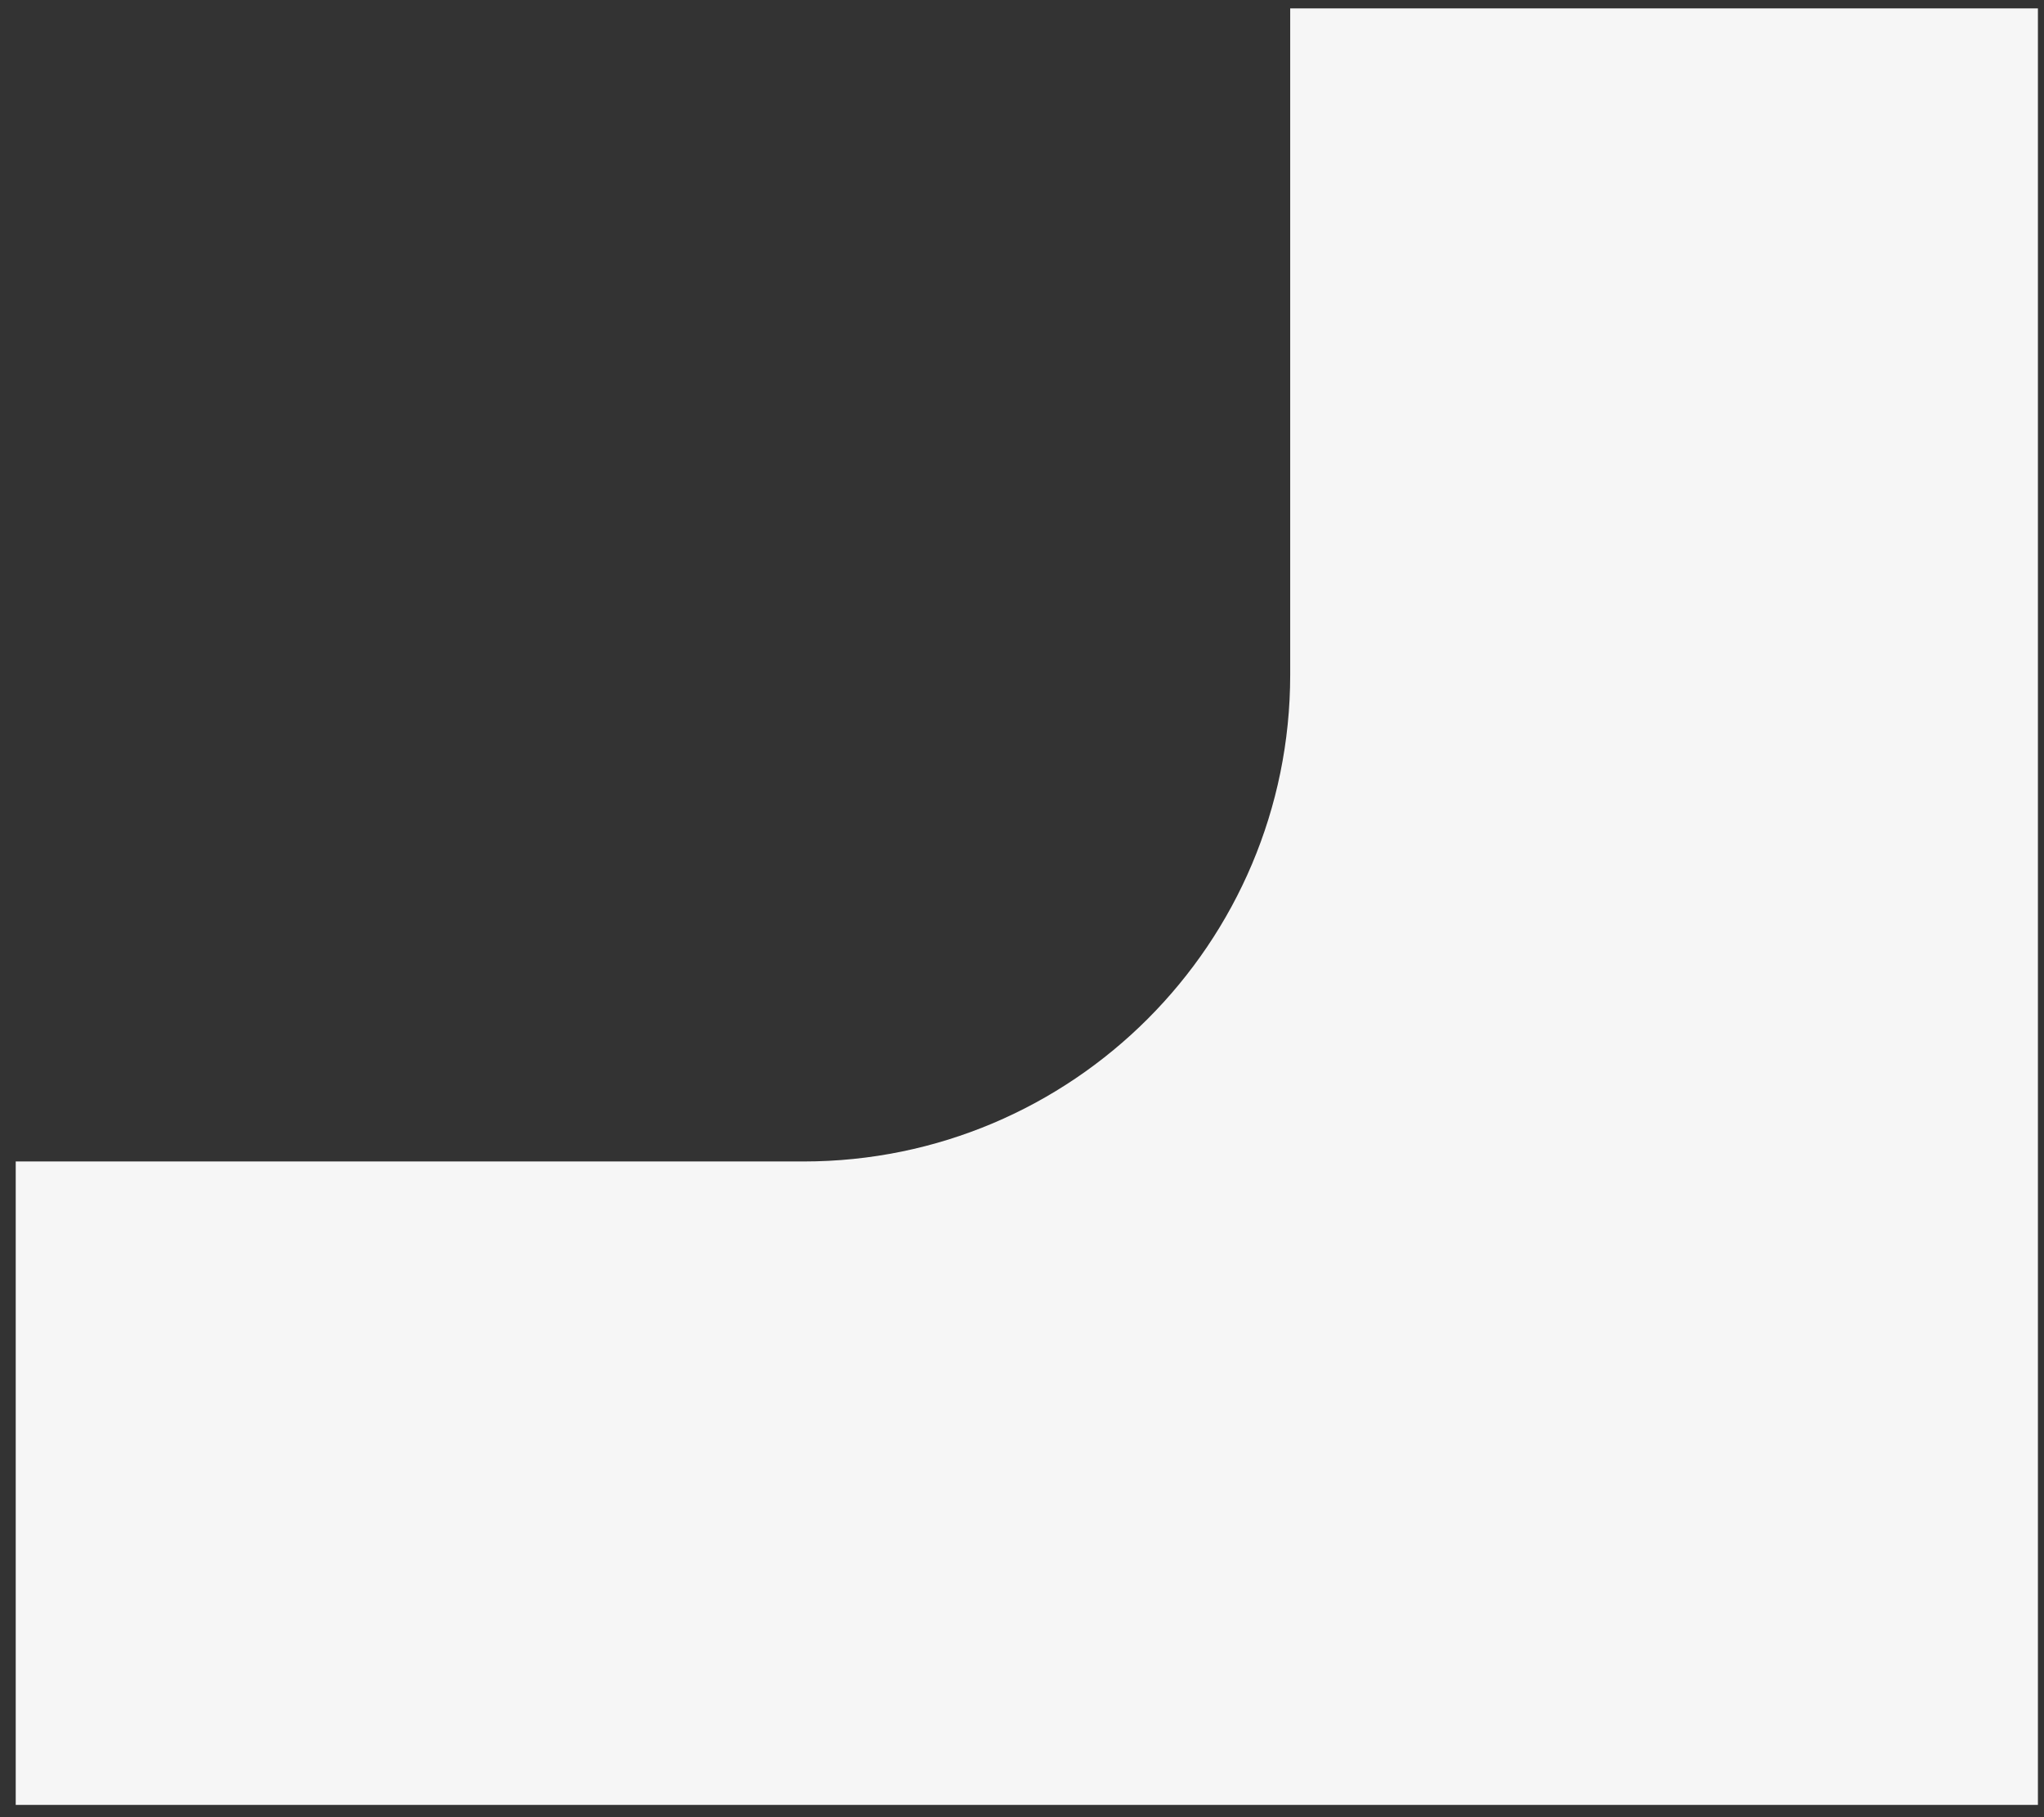 <?xml version="1.0" encoding="UTF-8"?> <svg xmlns="http://www.w3.org/2000/svg" width="126" height="112" viewBox="0 0 126 112" fill="none"><rect x="0" y="0" width="126" height="112" fill="#333333" stroke="none"/> <path fill-rule="evenodd" clip-rule="evenodd" d="M0.969 71.586V111.242H125.625V0.516H79.533V41.586C79.533 58.156 66.102 71.586 49.533 71.586H0.969Z" fill="#F6F6F6"></path> </svg> 